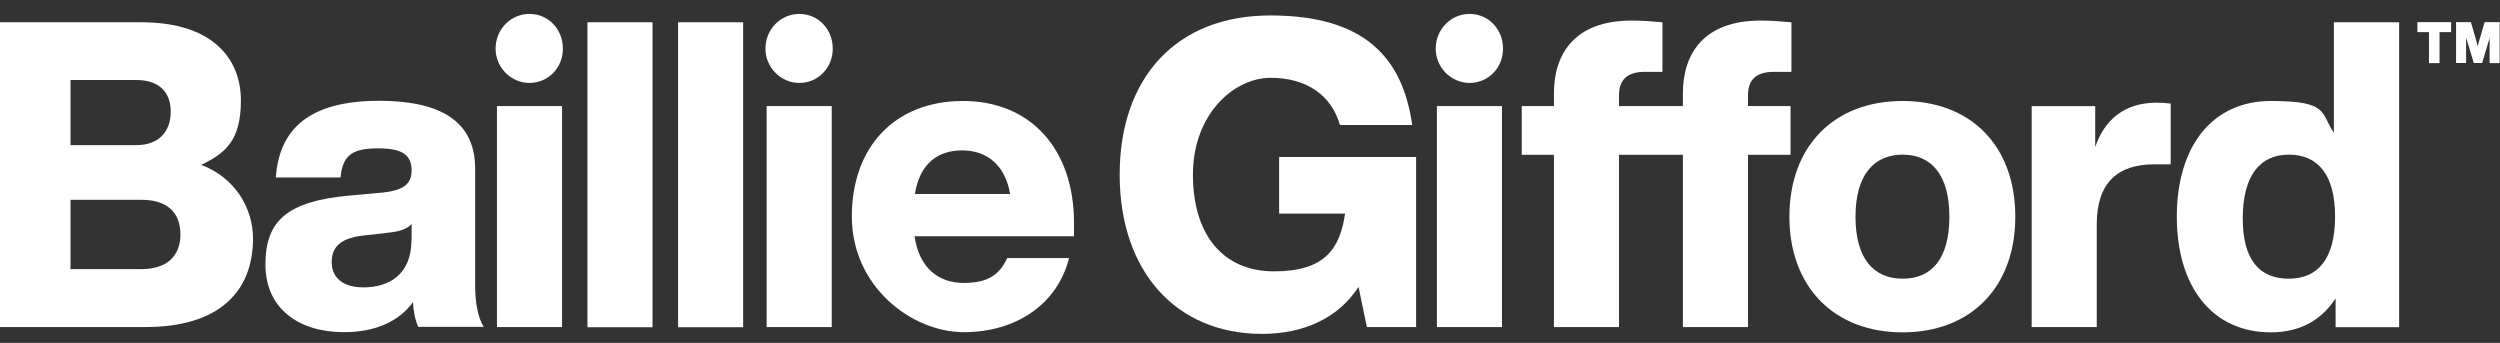 <?xml version="1.0" encoding="UTF-8"?> <svg xmlns="http://www.w3.org/2000/svg" width="175" height="24" viewBox="0 0 175 24" fill="none"><rect x="0" y="0" width="175" height="24" fill="#333333" stroke="none"/><path d="M17.71 16.693C17.71 20.414 15.337 22.894 10.173 22.894H0V1.559H9.875C15.015 1.559 16.863 4.23 16.863 7.021C16.863 9.812 15.814 10.706 14.084 11.541C16.458 12.435 17.71 14.57 17.71 16.693ZM4.937 5.602V10.158H9.553C11.103 10.158 11.95 9.227 11.95 7.82C11.95 6.413 11.103 5.602 9.553 5.602H4.937ZM12.63 16.419C12.63 14.773 11.604 13.986 9.875 13.986H4.937V18.84H9.875C11.628 18.84 12.63 17.969 12.63 16.419Z" fill="white"></path><path d="M29.29 22.894C29.087 22.501 28.944 21.845 28.908 21.153C27.942 22.477 26.308 23.252 24.078 23.252C20.918 23.252 18.58 21.606 18.58 18.518C18.58 15.429 20.13 14.081 24.483 13.688L26.857 13.473C28.145 13.318 28.812 12.936 28.812 11.947C28.812 10.957 28.312 10.384 26.499 10.384C24.686 10.384 23.983 10.837 23.839 12.424H19.308C19.546 9.001 21.681 7.057 26.535 7.057C31.388 7.057 33.261 8.882 33.261 11.815V20.032C33.261 21.165 33.464 22.286 33.869 22.883H29.278L29.29 22.894ZM28.812 16.812V15.679C28.491 16.037 27.99 16.192 27.286 16.276L25.414 16.49C23.863 16.669 23.219 17.265 23.219 18.351C23.219 19.436 24.006 20.116 25.437 20.116C27.203 20.116 28.8 19.245 28.8 16.812" fill="white"></path><path d="M34.691 3.407C34.691 2.06 35.741 0.975 37.065 0.975C38.388 0.975 39.402 2.048 39.402 3.407C39.402 4.767 38.353 5.805 37.065 5.805C35.777 5.805 34.691 4.731 34.691 3.407ZM34.787 7.426H39.343V22.894H34.787V7.426Z" fill="white"></path><path d="M45.677 1.559H41.121V22.906H45.677V1.559Z" fill="white"></path><path d="M52.02 1.559H47.465V22.906H52.02V1.559Z" fill="white"></path><path d="M53.582 3.407C53.582 2.06 54.632 0.975 55.955 0.975C57.279 0.975 58.293 2.048 58.293 3.407C58.293 4.767 57.243 5.805 55.955 5.805C54.667 5.805 53.582 4.731 53.582 3.407ZM53.666 7.426H58.221V22.894H53.666V7.426Z" fill="white"></path><path d="M75.18 16.538H64.018C64.34 18.756 65.687 19.806 67.464 19.806C69.241 19.806 69.981 19.174 70.505 18.064H74.834C74.011 21.332 71.09 23.252 67.464 23.252C63.839 23.252 59.629 20.08 59.629 15.155C59.629 10.229 62.694 7.069 67.405 7.069C72.115 7.069 75.18 10.396 75.18 15.608V16.538ZM64.041 13.58H70.708C70.386 11.66 69.181 10.527 67.345 10.527C65.675 10.527 64.387 11.422 64.041 13.58Z" fill="white"></path><path d="M99.128 10.992V22.894H95.681L95.097 20.08C93.689 22.274 91.233 23.372 88.347 23.372C82.324 23.372 78.377 18.995 78.377 12.221C78.377 5.447 82.336 1.082 88.919 1.082C95.502 1.082 98.186 4.016 98.853 8.75H93.797C93.213 6.711 91.519 5.447 88.943 5.447C86.367 5.447 83.505 7.999 83.505 12.221C83.505 16.442 85.616 18.995 89.181 18.995C92.747 18.995 93.797 17.409 94.155 14.952H89.539V10.992H99.128Z" fill="white"></path><path d="M100.5 3.407C100.5 2.06 101.549 0.975 102.873 0.975C104.197 0.975 105.211 2.048 105.211 3.407C105.211 4.767 104.161 5.805 102.873 5.805C101.585 5.805 100.5 4.731 100.5 3.407ZM100.583 7.426H105.139V22.894H100.583V7.426Z" fill="white"></path><path d="M124.172 5.029H125.4V1.559C124.756 1.499 123.945 1.44 123.242 1.44C119.211 1.44 117.803 3.813 117.803 6.532V7.426H113.331V6.675C113.331 5.626 113.856 5.029 115.144 5.029H116.372V1.559C115.728 1.499 114.917 1.44 114.214 1.44C110.183 1.44 108.775 3.813 108.775 6.532V7.426H106.521V10.837H108.775V22.894H113.331V10.837H117.803V22.894H122.359V10.837H125.34V7.426H122.359V6.675C122.359 5.626 122.884 5.029 124.172 5.029Z" fill="white"></path><path d="M125.258 15.166C125.258 10.253 128.359 7.069 133.177 7.069C137.995 7.069 141.071 10.241 141.071 15.166C141.071 20.092 137.971 23.264 133.177 23.264C128.382 23.264 125.258 20.08 125.258 15.166ZM136.456 15.166C136.456 12.233 135.192 10.825 133.189 10.825C131.185 10.825 129.885 12.233 129.885 15.166C129.885 18.1 131.149 19.508 133.189 19.508C135.228 19.508 136.456 18.1 136.456 15.166Z" fill="white"></path><path d="M151.948 7.248V11.505H150.78C148.239 11.505 146.772 12.793 146.772 15.703V22.894H142.217V7.427H146.665V10.301C147.309 8.381 148.716 7.188 150.958 7.188C151.304 7.188 151.626 7.212 151.948 7.248Z" fill="white"></path><path d="M167.94 1.559V22.906H163.492V20.891C162.526 22.358 161.071 23.264 158.96 23.264C154.869 23.264 152.377 20.092 152.377 15.166C152.377 10.241 154.858 7.069 158.96 7.069C163.063 7.069 162.407 7.904 163.373 9.287V1.559H167.928H167.94ZM163.456 15.166C163.456 12.233 162.263 10.825 160.212 10.825C158.161 10.825 156.992 12.352 156.992 15.286C156.992 18.22 158.185 19.508 160.212 19.508C162.263 19.508 163.456 18.1 163.456 15.166Z" fill="white"></path><path d="M169.217 1.547H171.578V2.251H170.767V4.421H170.028V2.251H169.217V1.547ZM174.977 1.547V4.421H174.273V3.551C174.273 3.253 174.273 2.942 174.273 2.644L174.214 2.859L173.749 4.409H173.164L172.699 2.859L172.628 2.632C172.628 2.942 172.628 3.241 172.628 3.551V4.409H171.924V1.547H172.962L173.319 2.775C173.355 2.919 173.403 3.074 173.439 3.229L173.57 2.752L173.928 1.547H174.965H174.977Z" fill="white"></path></svg> 